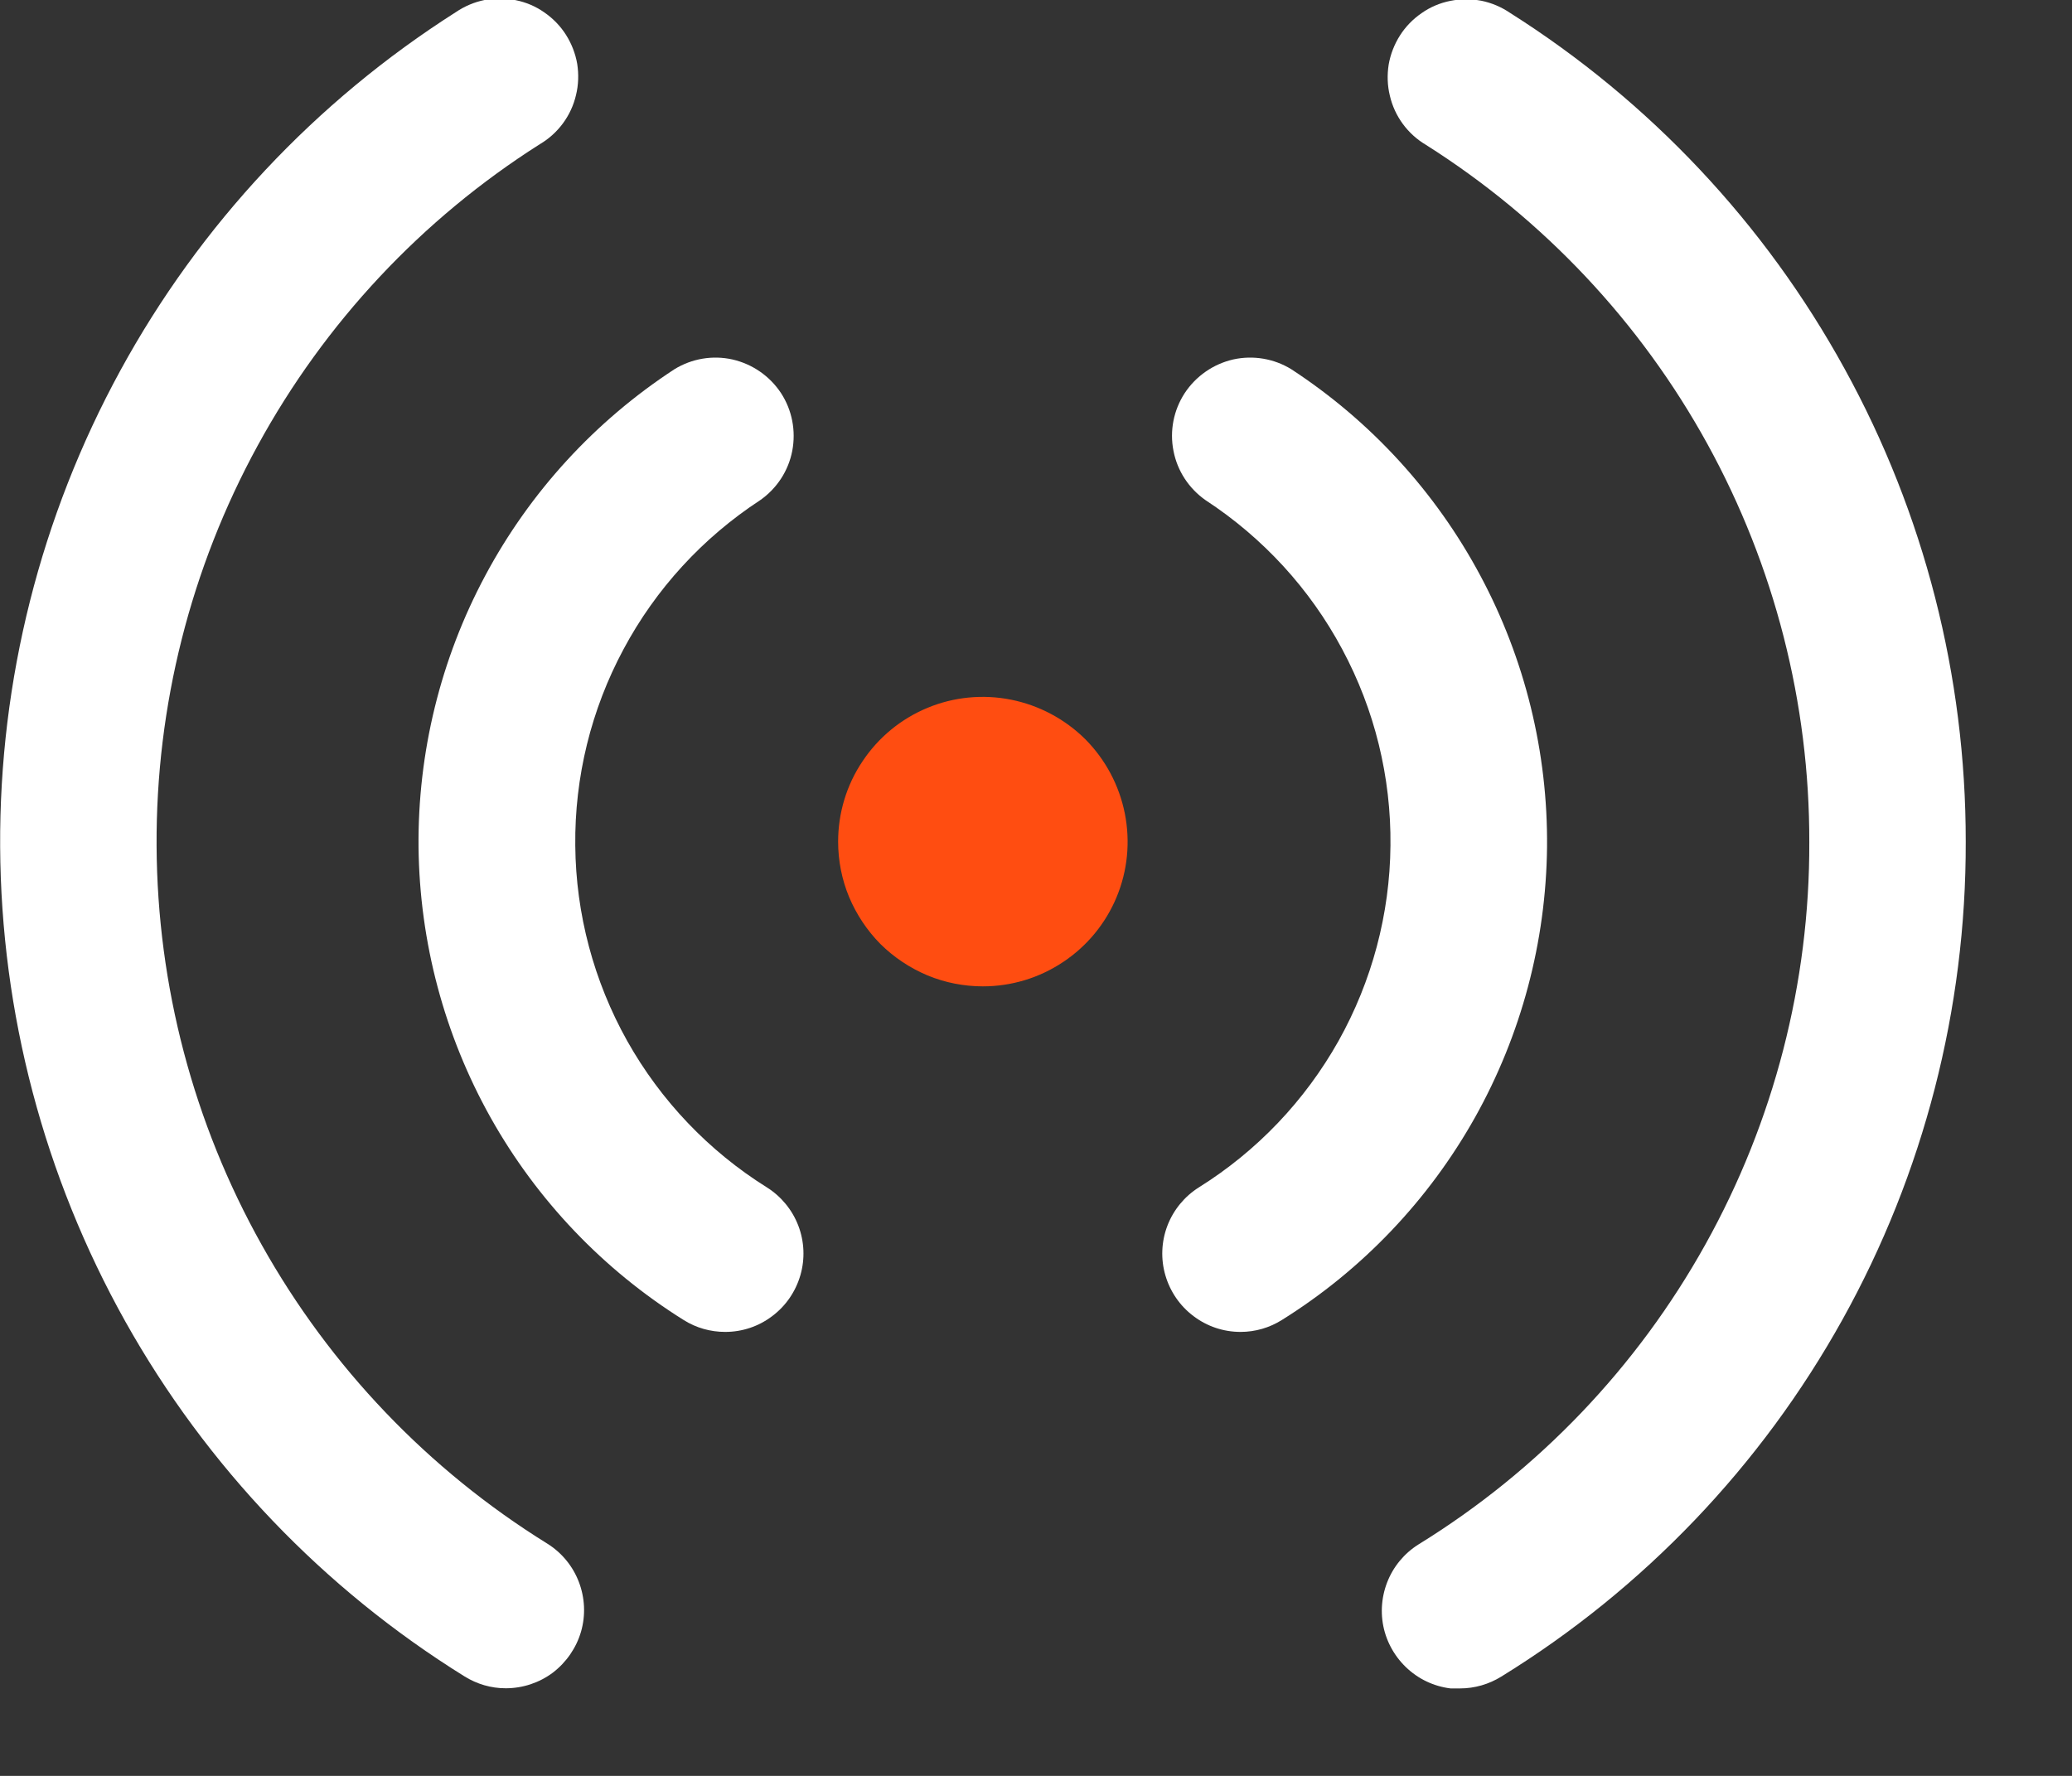<svg width="14" height="12" viewBox="0 0 14 12" fill="none" xmlns="http://www.w3.org/2000/svg">
<rect x="0" y="0" width="14" height="12" fill="#333333" stroke="none"/>
<g clip-path="url(#clip0_990_2)">
<path d="M5.663 5.687C5.663 5.494 5.72 5.304 5.828 5.144C5.935 4.983 6.088 4.857 6.267 4.783C6.445 4.709 6.642 4.69 6.832 4.728C7.021 4.766 7.196 4.859 7.333 4.995C7.469 5.132 7.562 5.306 7.6 5.496C7.638 5.686 7.619 5.883 7.545 6.061C7.471 6.24 7.345 6.393 7.184 6.5C7.023 6.608 6.834 6.665 6.641 6.665C6.513 6.665 6.385 6.64 6.267 6.591C6.148 6.541 6.04 6.469 5.949 6.379C5.859 6.288 5.787 6.18 5.737 6.061C5.688 5.943 5.663 5.815 5.663 5.687Z" fill="#FF4D11"/>
<path d="M9.865 11.409C9.964 11.409 10.06 11.381 10.144 11.329C11.106 10.736 11.9 9.905 12.449 8.917C12.998 7.93 13.285 6.817 13.282 5.687C13.283 4.57 13.002 3.47 12.463 2.491C11.925 1.511 11.147 0.684 10.203 0.087C10.144 0.047 10.078 0.019 10.009 0.005C9.939 -0.008 9.868 -0.008 9.799 0.006C9.729 0.02 9.663 0.048 9.605 0.089C9.547 0.129 9.497 0.18 9.459 0.24C9.421 0.3 9.395 0.367 9.383 0.436C9.372 0.506 9.374 0.578 9.391 0.647C9.407 0.716 9.437 0.781 9.479 0.838C9.521 0.895 9.574 0.943 9.635 0.979C10.43 1.482 11.084 2.177 11.537 3.001C11.99 3.825 12.227 4.751 12.225 5.691C12.228 6.641 11.986 7.577 11.524 8.407C11.062 9.238 10.395 9.936 9.586 10.435C9.488 10.496 9.413 10.587 9.372 10.694C9.331 10.801 9.325 10.919 9.357 11.03C9.389 11.14 9.456 11.237 9.547 11.306C9.639 11.376 9.751 11.413 9.866 11.413" fill="white"/>
<path d="M3.417 11.408C3.532 11.408 3.644 11.371 3.736 11.302C3.827 11.232 3.894 11.135 3.926 11.025C3.958 10.914 3.952 10.796 3.911 10.689C3.87 10.582 3.795 10.491 3.697 10.43C2.894 9.932 2.231 9.238 1.769 8.413C1.307 7.589 1.063 6.661 1.058 5.716C1.053 4.771 1.288 3.84 1.741 3.011C2.194 2.181 2.85 1.48 3.648 0.974C3.709 0.938 3.762 0.89 3.804 0.833C3.846 0.776 3.876 0.711 3.892 0.642C3.909 0.573 3.911 0.501 3.9 0.431C3.888 0.362 3.862 0.295 3.824 0.235C3.786 0.175 3.736 0.124 3.678 0.084C3.62 0.043 3.554 0.015 3.484 0.001C3.415 -0.013 3.343 -0.013 3.274 0C3.205 0.014 3.139 0.042 3.08 0.082C2.132 0.685 1.351 1.518 0.813 2.504C0.274 3.491 -0.005 4.598 0.001 5.721C0.007 6.845 0.298 7.949 0.847 8.93C1.396 9.91 2.184 10.735 3.139 11.328C3.223 11.38 3.318 11.408 3.417 11.408Z" fill="white"/>
<path d="M4.9 9C5.015 9 5.126 8.963 5.218 8.893C5.31 8.824 5.376 8.727 5.408 8.617C5.44 8.507 5.435 8.389 5.394 8.282C5.353 8.175 5.278 8.084 5.181 8.023C4.789 7.778 4.465 7.438 4.238 7.034C4.012 6.63 3.891 6.176 3.887 5.714C3.882 5.251 3.994 4.795 4.213 4.387C4.431 3.979 4.749 3.633 5.136 3.38C5.249 3.301 5.327 3.182 5.353 3.047C5.379 2.911 5.352 2.771 5.277 2.656C5.201 2.541 5.084 2.46 4.949 2.429C4.815 2.399 4.674 2.423 4.557 2.495C4.021 2.845 3.581 3.324 3.279 3.889C2.977 4.453 2.822 5.085 2.828 5.725C2.835 6.365 3.002 6.993 3.315 7.552C3.628 8.11 4.077 8.581 4.62 8.92C4.704 8.973 4.801 9 4.9 9Z" fill="white"/>
<path d="M8.382 9C8.481 9 8.578 8.972 8.662 8.919C9.205 8.58 9.653 8.109 9.966 7.551C10.279 6.992 10.446 6.364 10.453 5.724C10.459 5.084 10.304 4.453 10.002 3.889C9.7 3.324 9.261 2.845 8.725 2.495C8.608 2.423 8.467 2.399 8.332 2.429C8.198 2.46 8.081 2.541 8.005 2.656C7.93 2.771 7.902 2.911 7.929 3.047C7.955 3.182 8.033 3.301 8.146 3.38C8.533 3.633 8.851 3.979 9.069 4.387C9.288 4.795 9.4 5.251 9.395 5.714C9.391 6.176 9.27 6.63 9.044 7.034C8.817 7.438 8.493 7.778 8.101 8.023C8.004 8.084 7.929 8.175 7.888 8.282C7.847 8.389 7.842 8.507 7.874 8.617C7.906 8.727 7.972 8.824 8.064 8.893C8.156 8.963 8.267 9 8.382 9Z" fill="white"/>
</g>
<defs>
<clipPath id="clip0_990_2">
<rect width="13.282" height="11.409" fill="white"/>
</clipPath>
</defs>
</svg>
